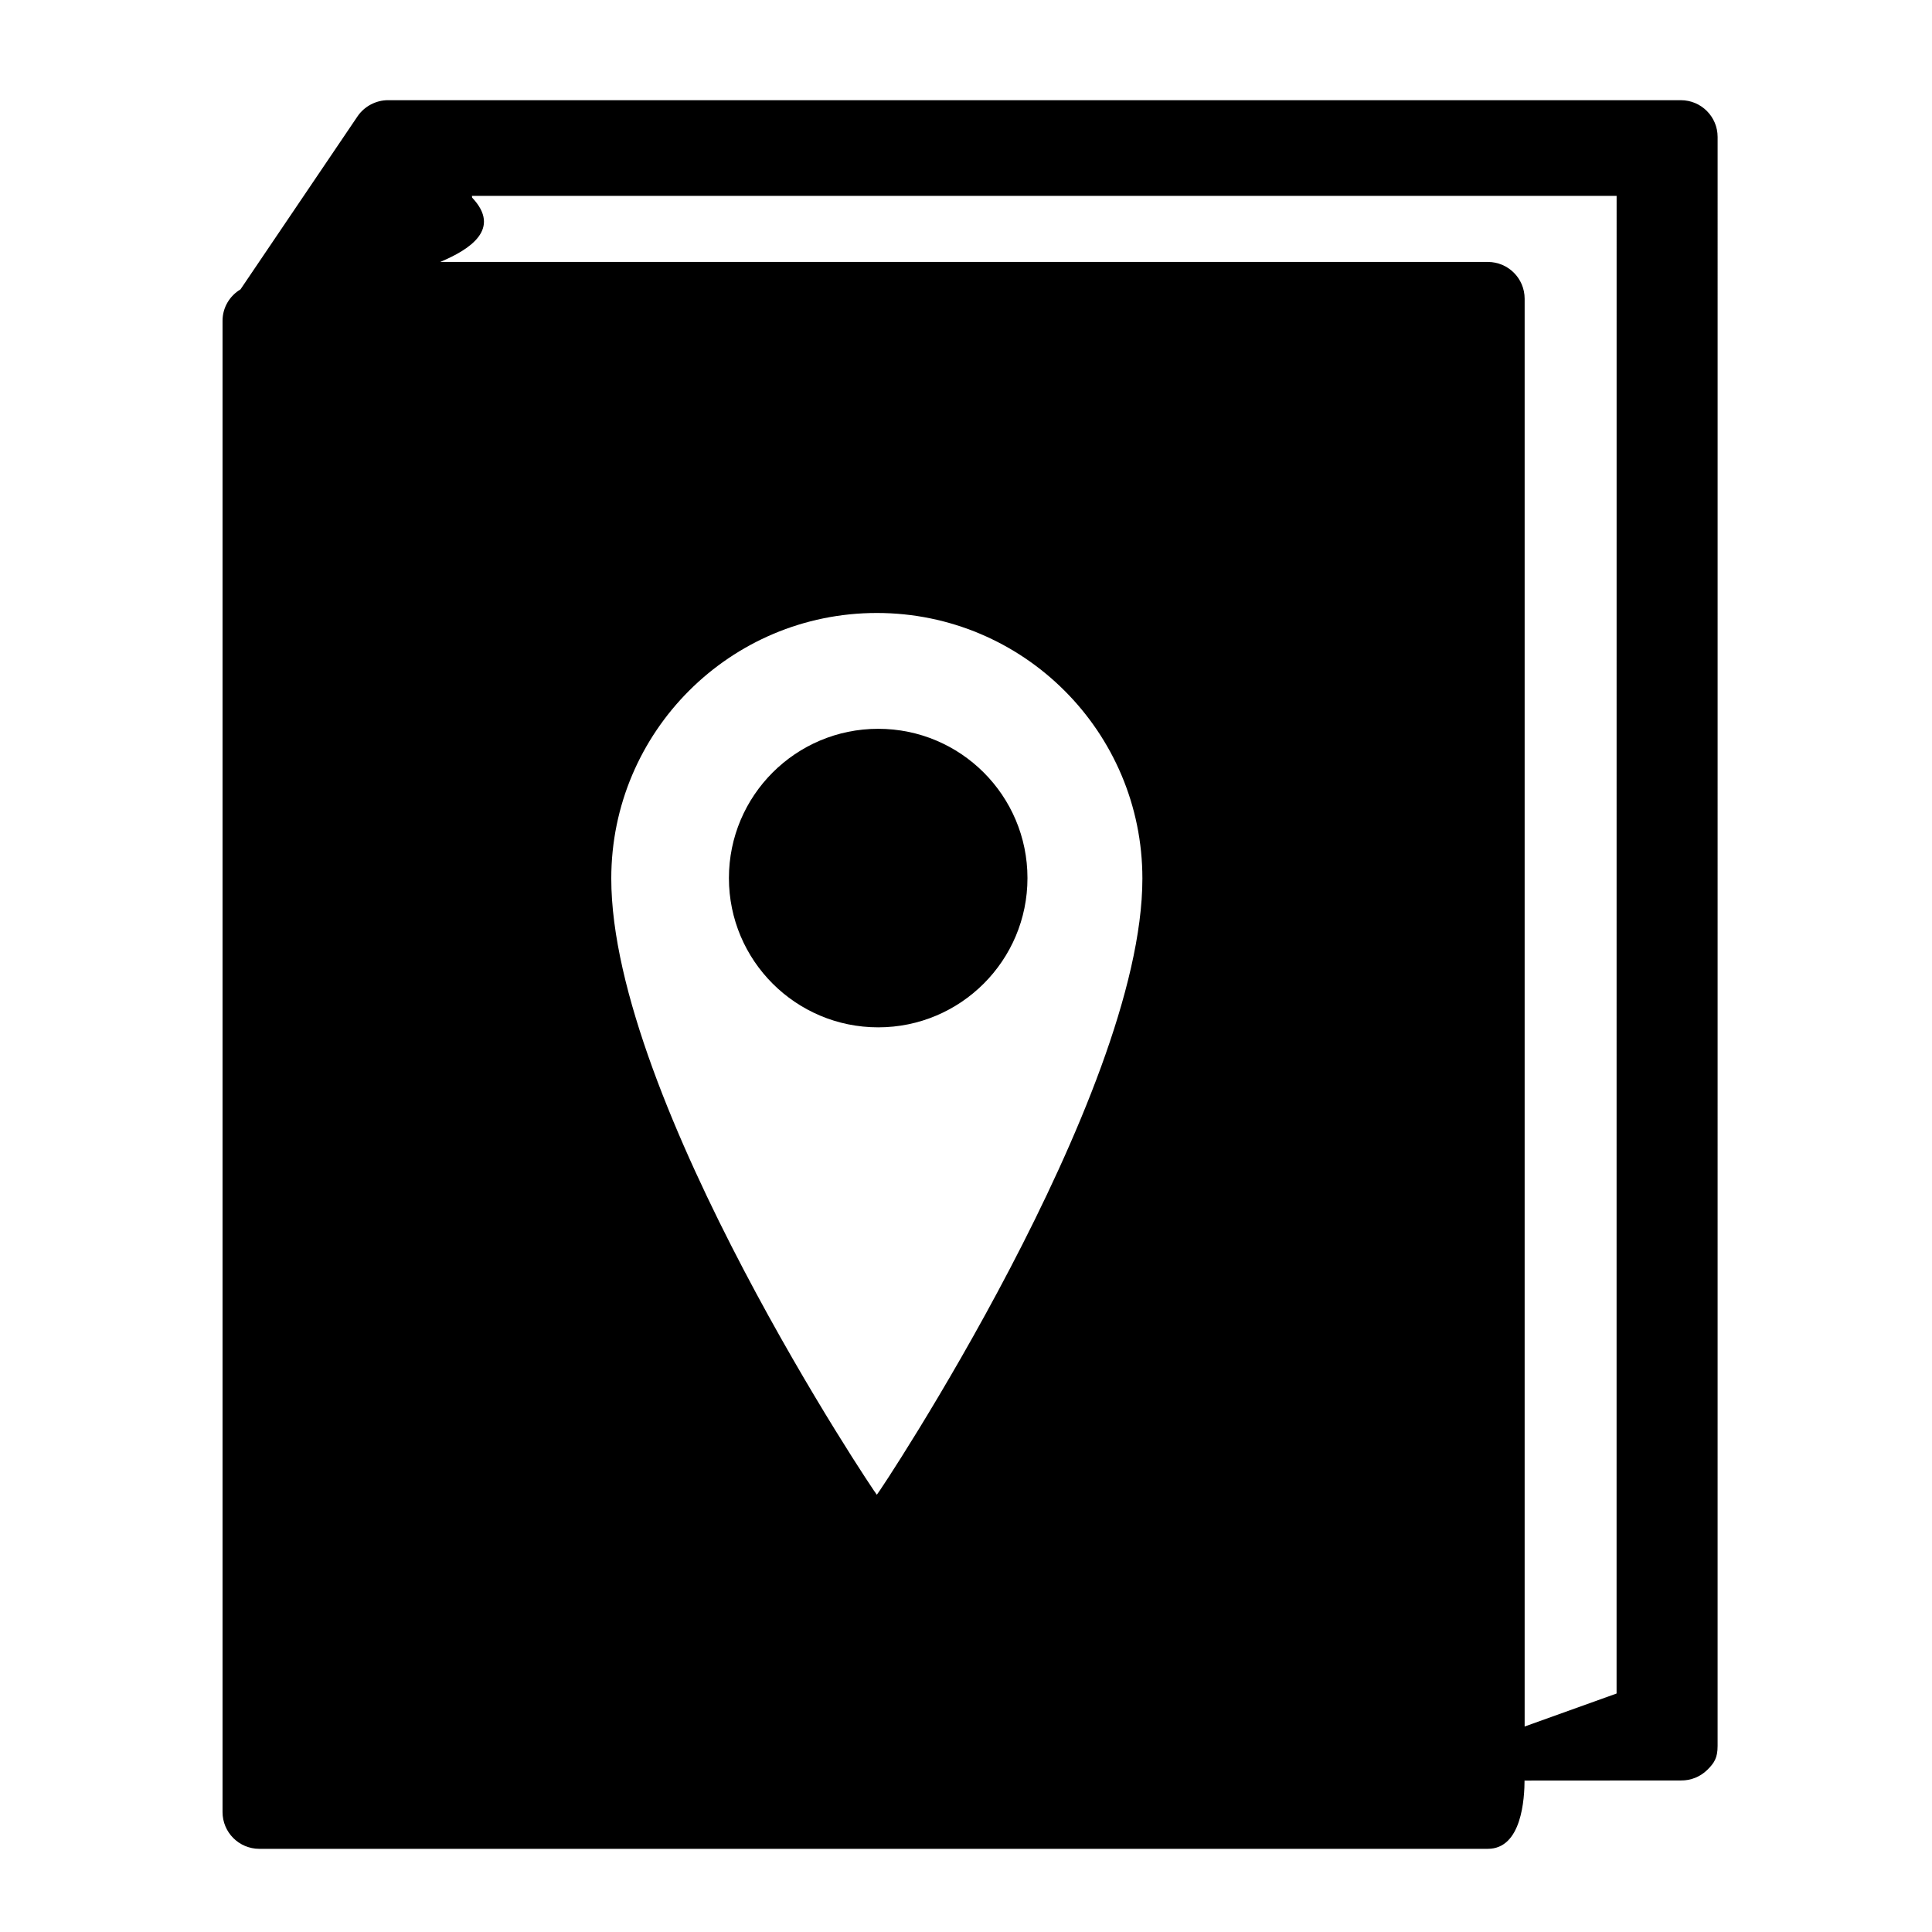 <?xml version="1.0" encoding="UTF-8"?>
<!-- Uploaded to: SVG Repo, www.svgrepo.com, Generator: SVG Repo Mixer Tools -->
<svg fill="#000000" width="800px" height="800px" version="1.1" viewBox="144 144 512 512" xmlns="http://www.w3.org/2000/svg">
 <g>
  <path d="m416.29 376.7c0 21.844-17.711 39.555-39.559 39.555-21.848 0-39.559-17.711-39.559-39.555 0-21.848 17.711-39.559 39.559-39.559 21.848 0 39.559 17.711 39.559 39.559"/>
  <path d="m589.45 170.55h-342.63c-3.184 0-6.289 1.641-8.07 4.285l-31.012 45.848c-2.84 1.703-4.762 4.777-4.762 8.332v395.2c0 5.379 4.363 9.742 9.742 9.742h325.57c8.961 0 9.742-13.148 9.742-18.531v0.441l41.445-0.027c2.606 0.039 5.121-0.977 6.977-2.805 1.855-1.832 2.731-3.191 2.731-6.34l0.004-426.4c0-5.379-4.359-9.742-9.742-9.742zm-213.08 369.57c-0.25 0.008-70.375-104.53-70.375-163.3 0-38.871 31.504-70.375 70.375-70.375 38.867 0 70.375 31.508 70.375 70.375 0 57.836-70.074 163.29-70.375 163.3zm196.04 52.68-24.363 8.742v-378.38c0-5.379-4.363-9.742-9.742-9.742h-277.65c7.906-3.305 16.293-8.754 8.484-17.023l-0.078-0.492h303.36z"/>
 </g>
</svg>